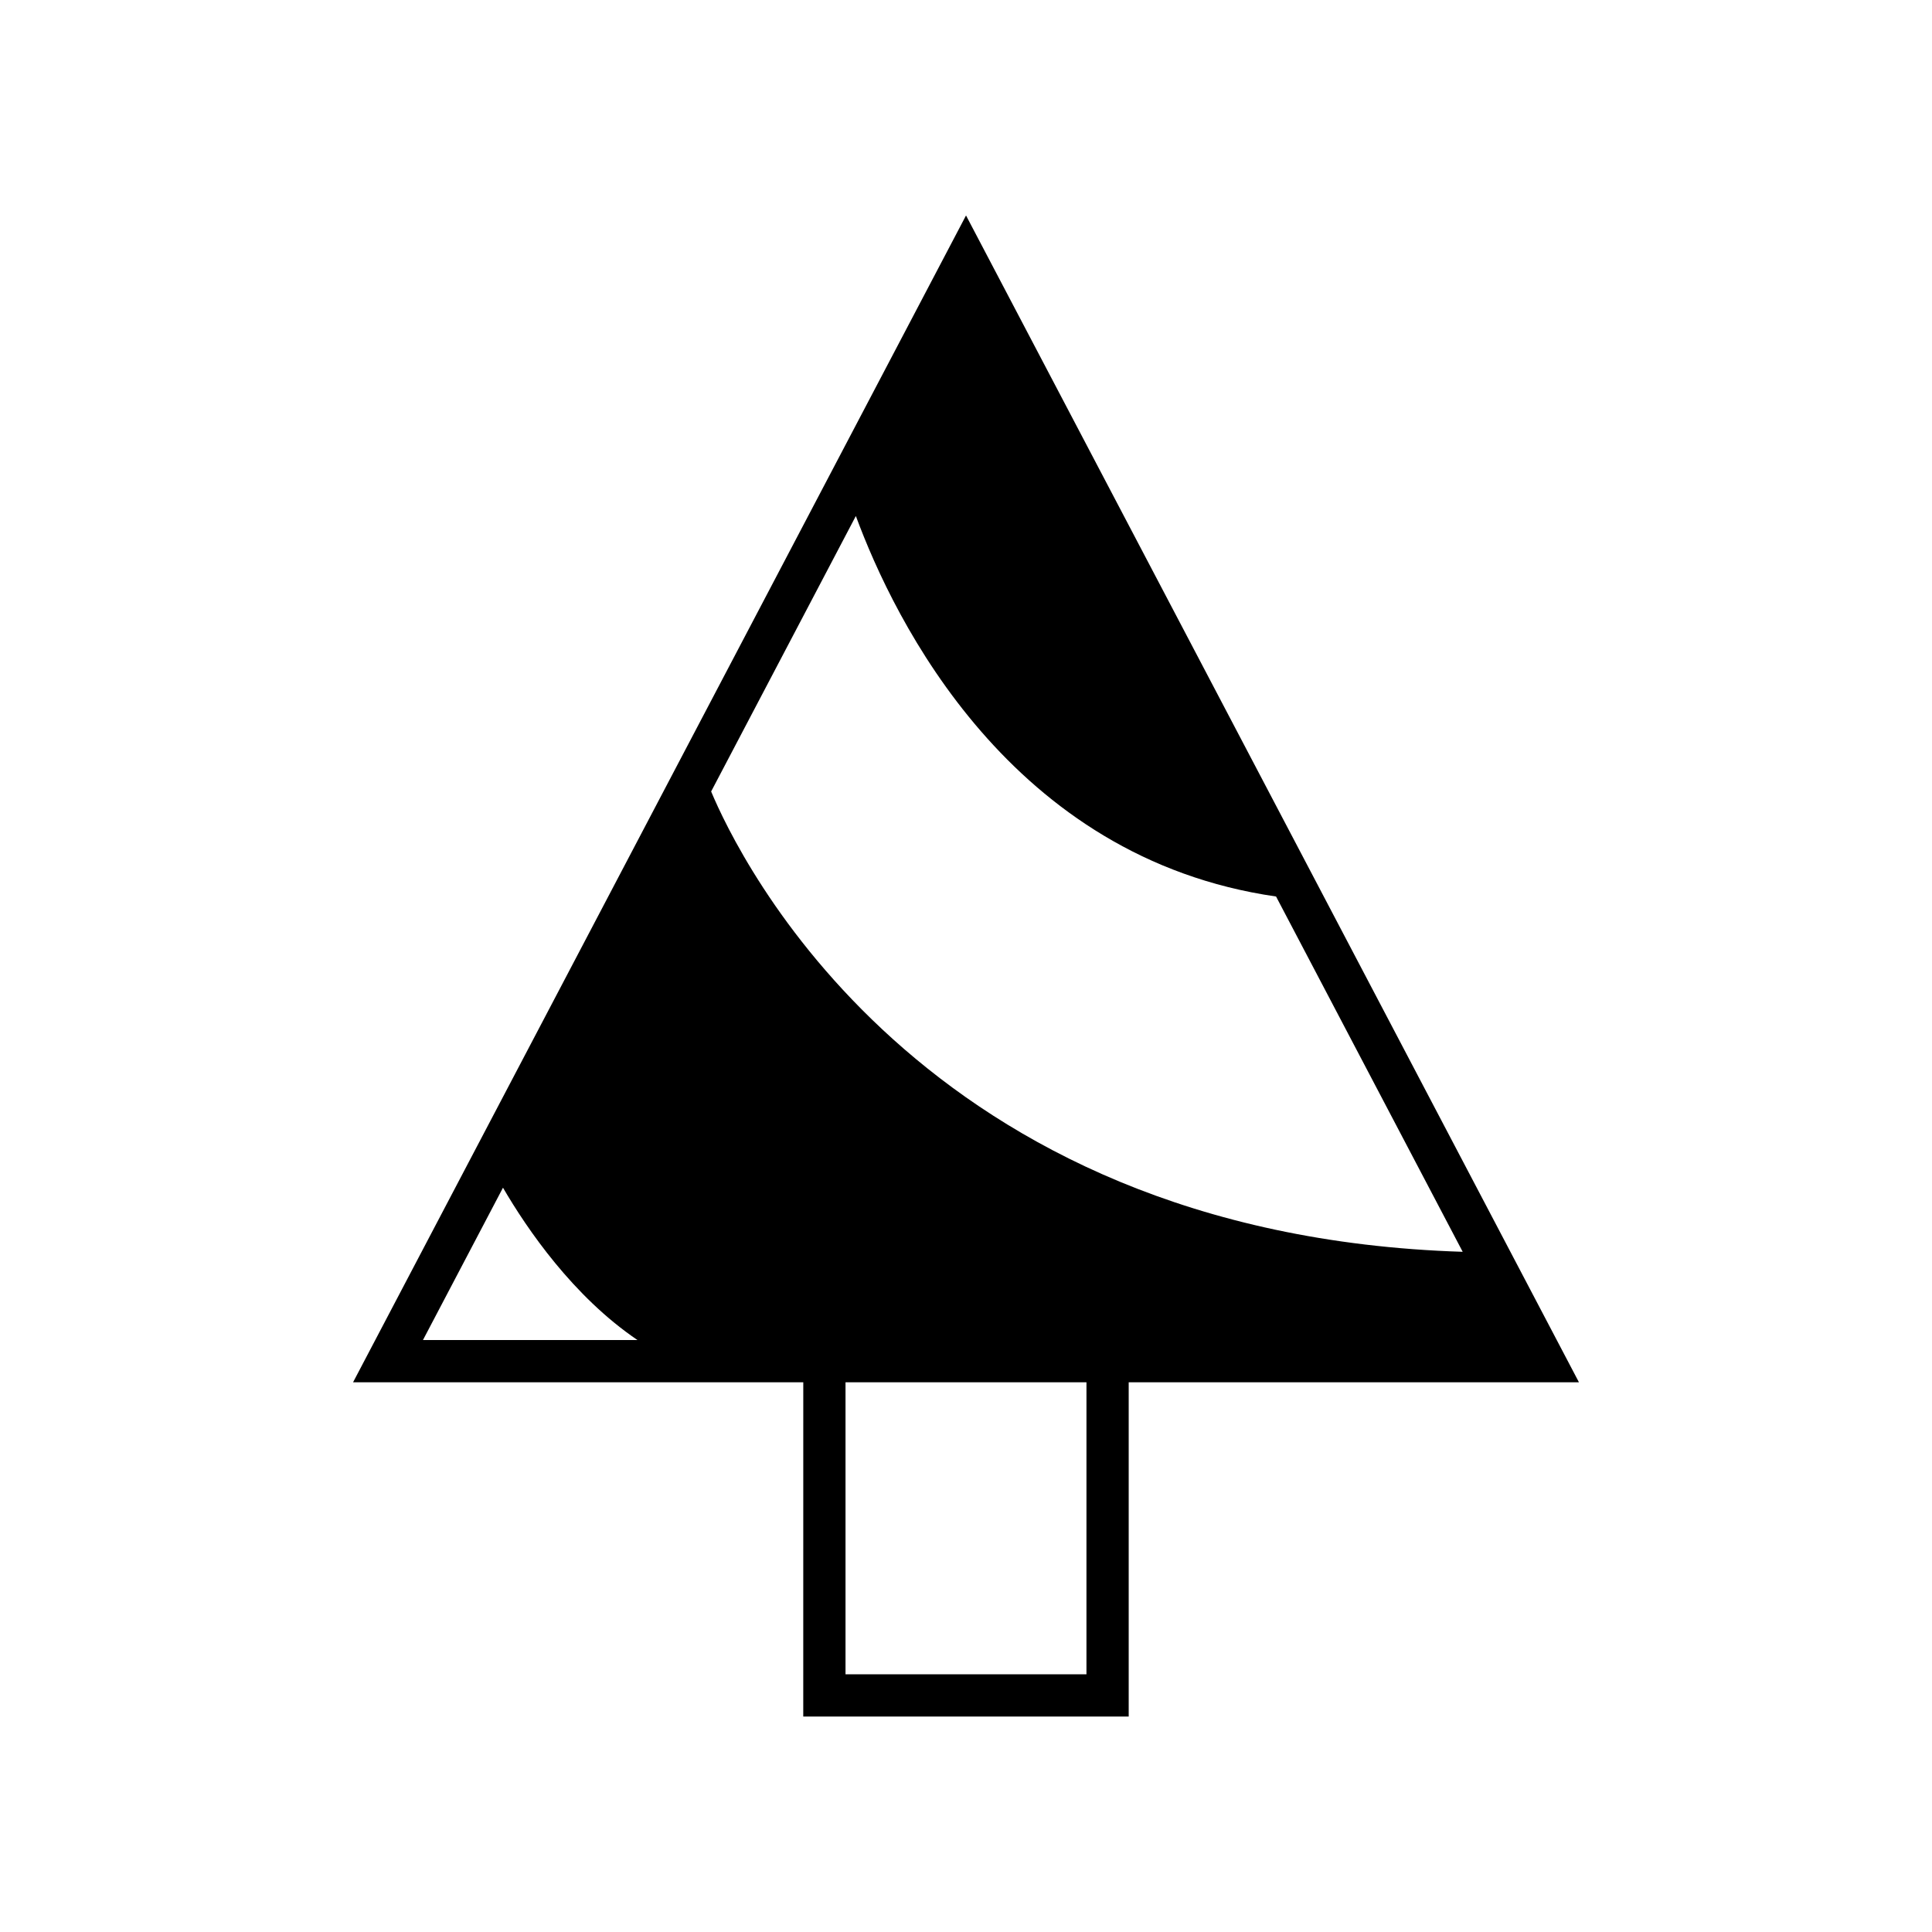 <?xml version="1.0" encoding="UTF-8"?>
<!-- Uploaded to: SVG Repo, www.svgrepo.com, Generator: SVG Repo Mixer Tools -->
<svg fill="#000000" width="800px" height="800px" version="1.1" viewBox="144 144 512 512" xmlns="http://www.w3.org/2000/svg">
 <path d="m356.87 598.9h86.246v-88.582h119.32l-162.43-309.22-162.44 309.22h119.31zm75.051-11.195h-63.852v-77.387h63.855zm-61.113-306.96c10.23 27.746 40.988 90.68 111.36 100.84l49.461 94.156c-144.07-4.535-192.09-105-199.17-121.99zm-114.72 218.38 21.207-40.371c6.398 10.973 18.582 28.809 35.641 40.371z"/>
</svg>